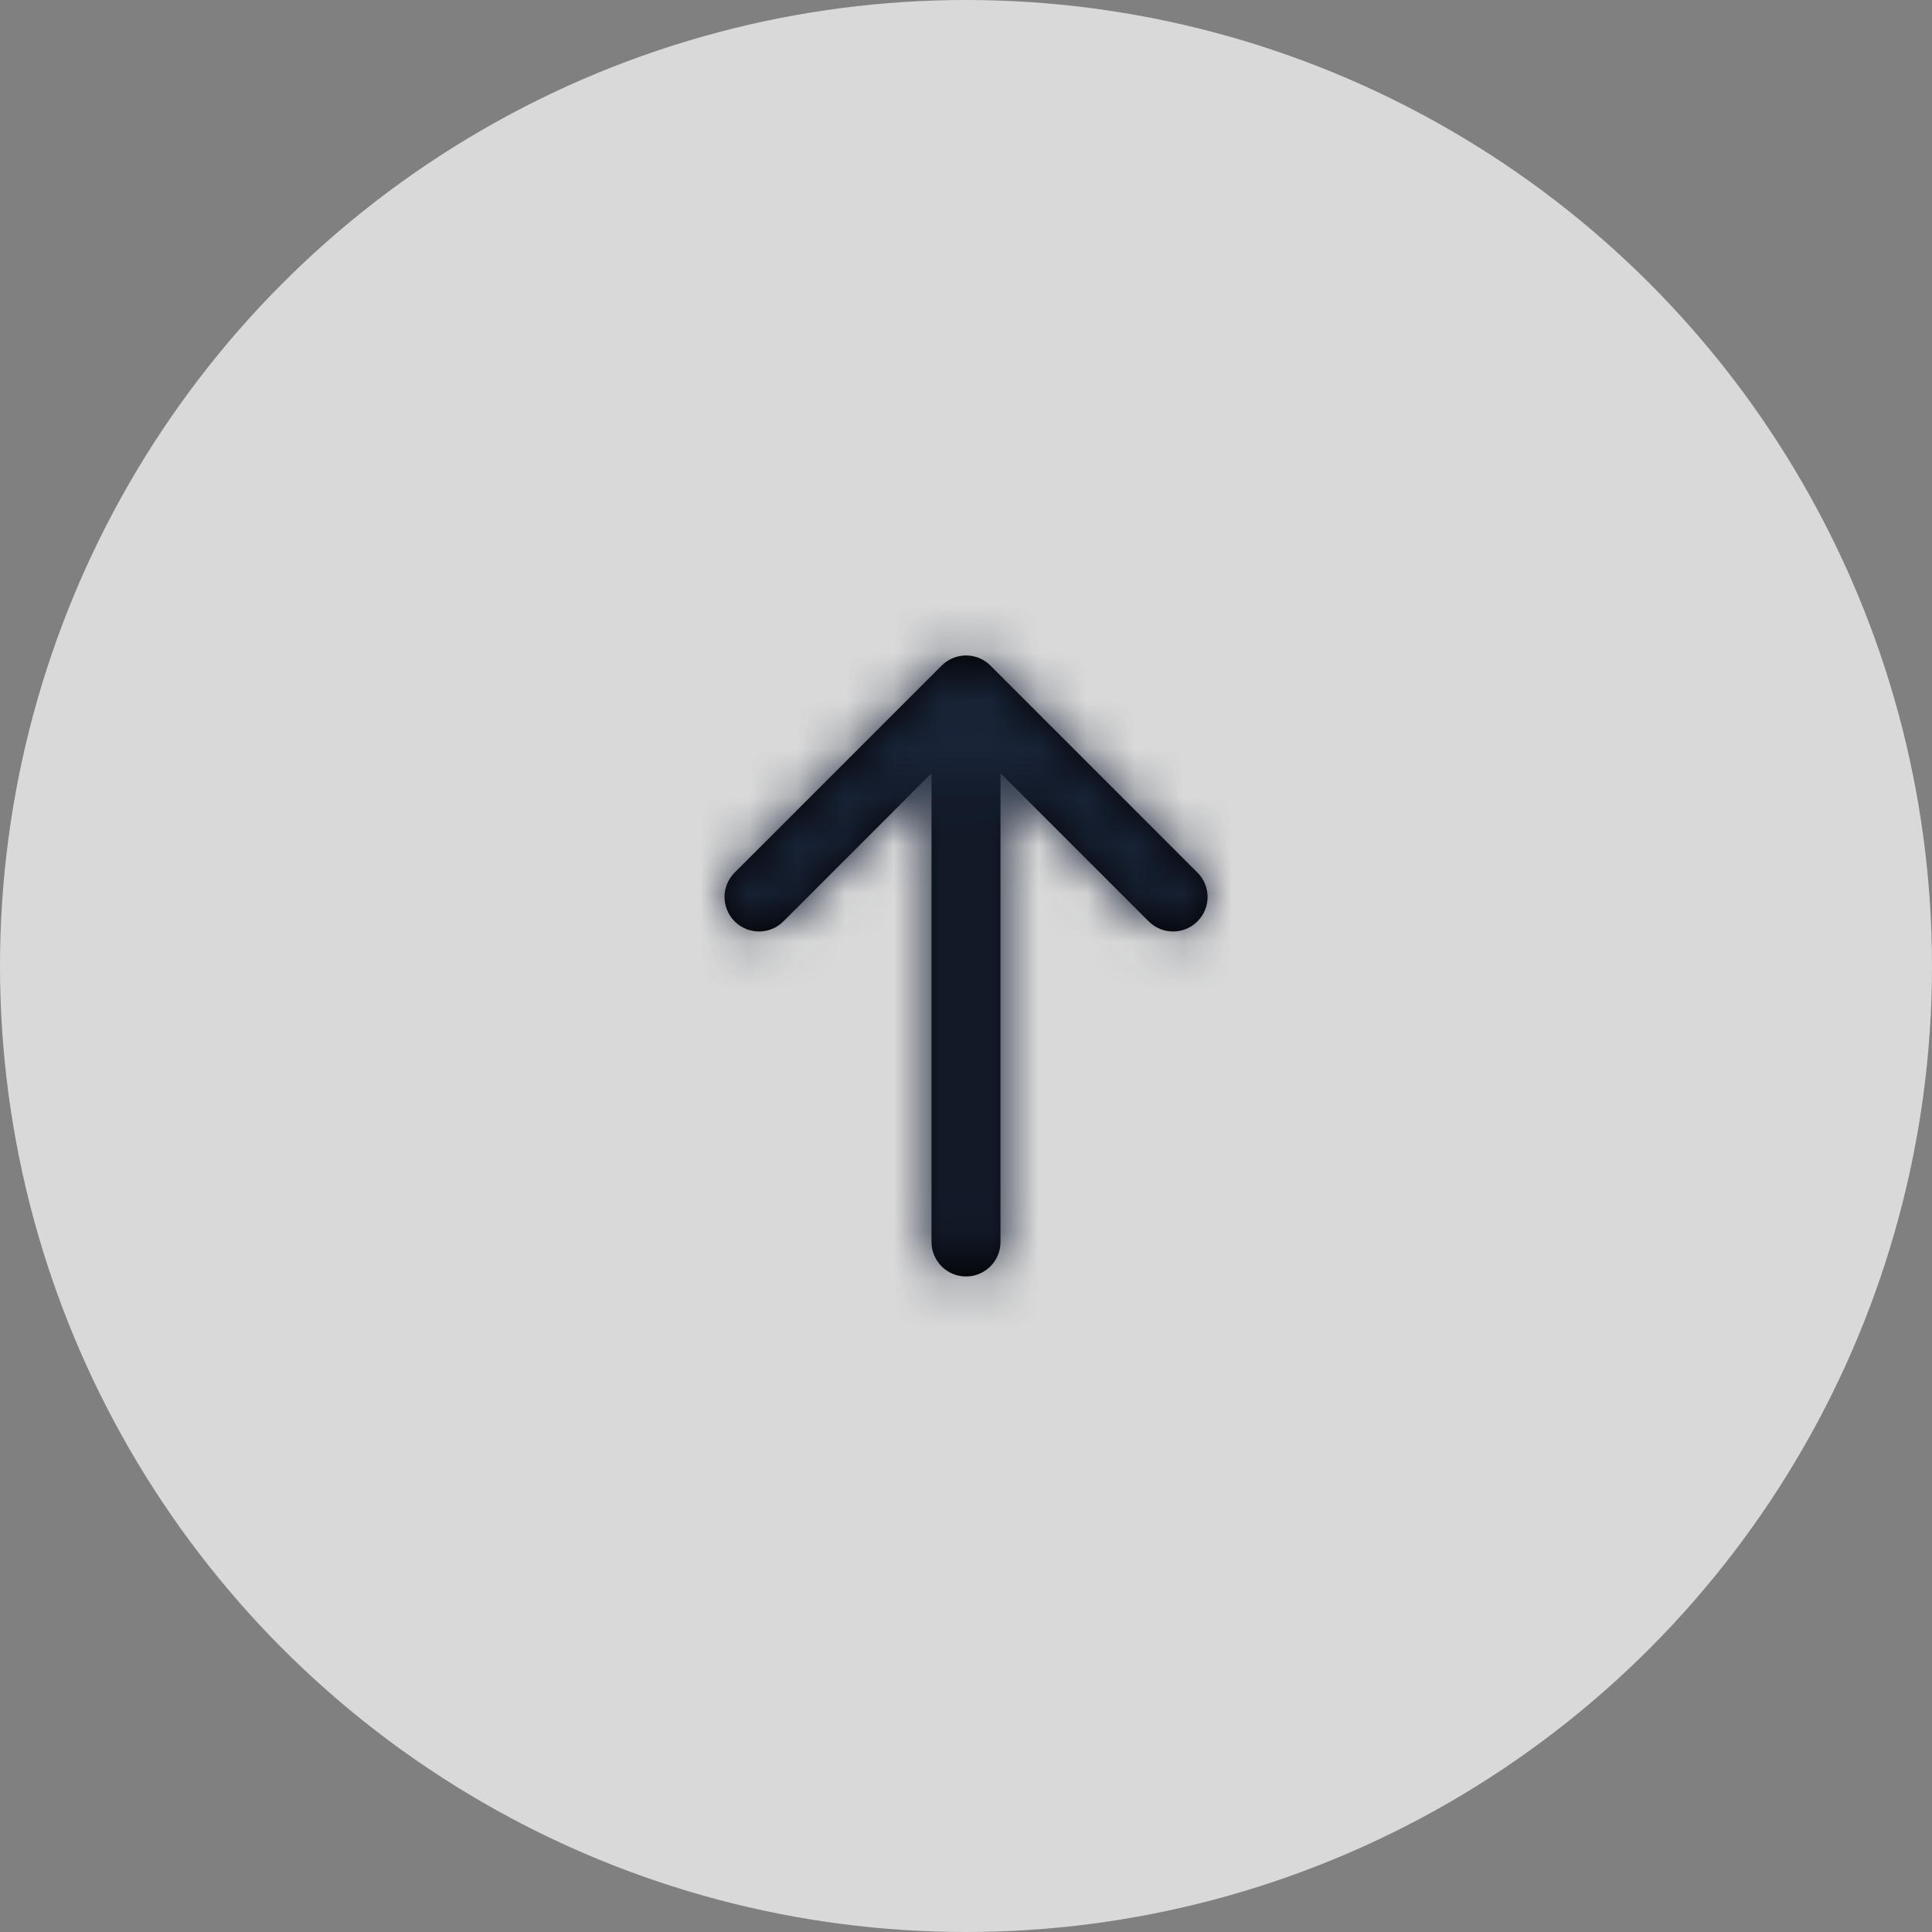 <svg width="40" height="40" viewBox="0 0 40 40" fill="none" xmlns="http://www.w3.org/2000/svg"><rect x="0" y="0" width="40" height="40" fill="#808080" stroke="none"/><circle opacity=".7" cx="20" cy="20" r="20" transform="rotate(-180 20 20)" fill="#fff"/><path fill-rule="evenodd" clip-rule="evenodd" d="M20.714 16.01v9.704c0 .395-.32.714-.714.714-.395 0-.714-.32-.714-.714v-9.704l-3.066 3.066c-.279.279-.731.279-1.01 0-.279-.279-.279-.731 0-1.01l4.286-4.286c.069-.069.148-.121.233-.155.081-.033.169-.052.261-.054.004-0.0.007-0.0.011-0.0.004 0 .007 0 .011 0.0.179.003.357.072.494.209l4.286 4.286c.279.279.279.731 0 1.01-.279.279-.731.279-1.01 0l-3.066-3.066Z" fill="#000"/><mask id="mask0_6614_8540" style="mask-type:luminance" maskUnits="userSpaceOnUse" x="15" y="13" width="11" height="14"><path fill-rule="evenodd" clip-rule="evenodd" d="M20.714 16.01v9.704c0 .395-.32.714-.714.714-.395 0-.714-.32-.714-.714v-9.704l-3.066 3.066c-.279.279-.731.279-1.01 0-.279-.279-.279-.731 0-1.01l4.286-4.286c.069-.069.148-.121.233-.155.081-.033.169-.052.261-.054.004-0.0.007-0.0.011-0.0.004 0 .007 0 .011 0.0.179.003.357.072.494.209l4.286 4.286c.279.279.279.731 0 1.01-.279.279-.731.279-1.01 0l-3.066-3.066Z" fill="#fff"/></mask><g mask="url(#mask0_6614_8540)"><path fill="#192438" d="M28.571 28.571H11.428V11.428h17.143z"/></g></svg>